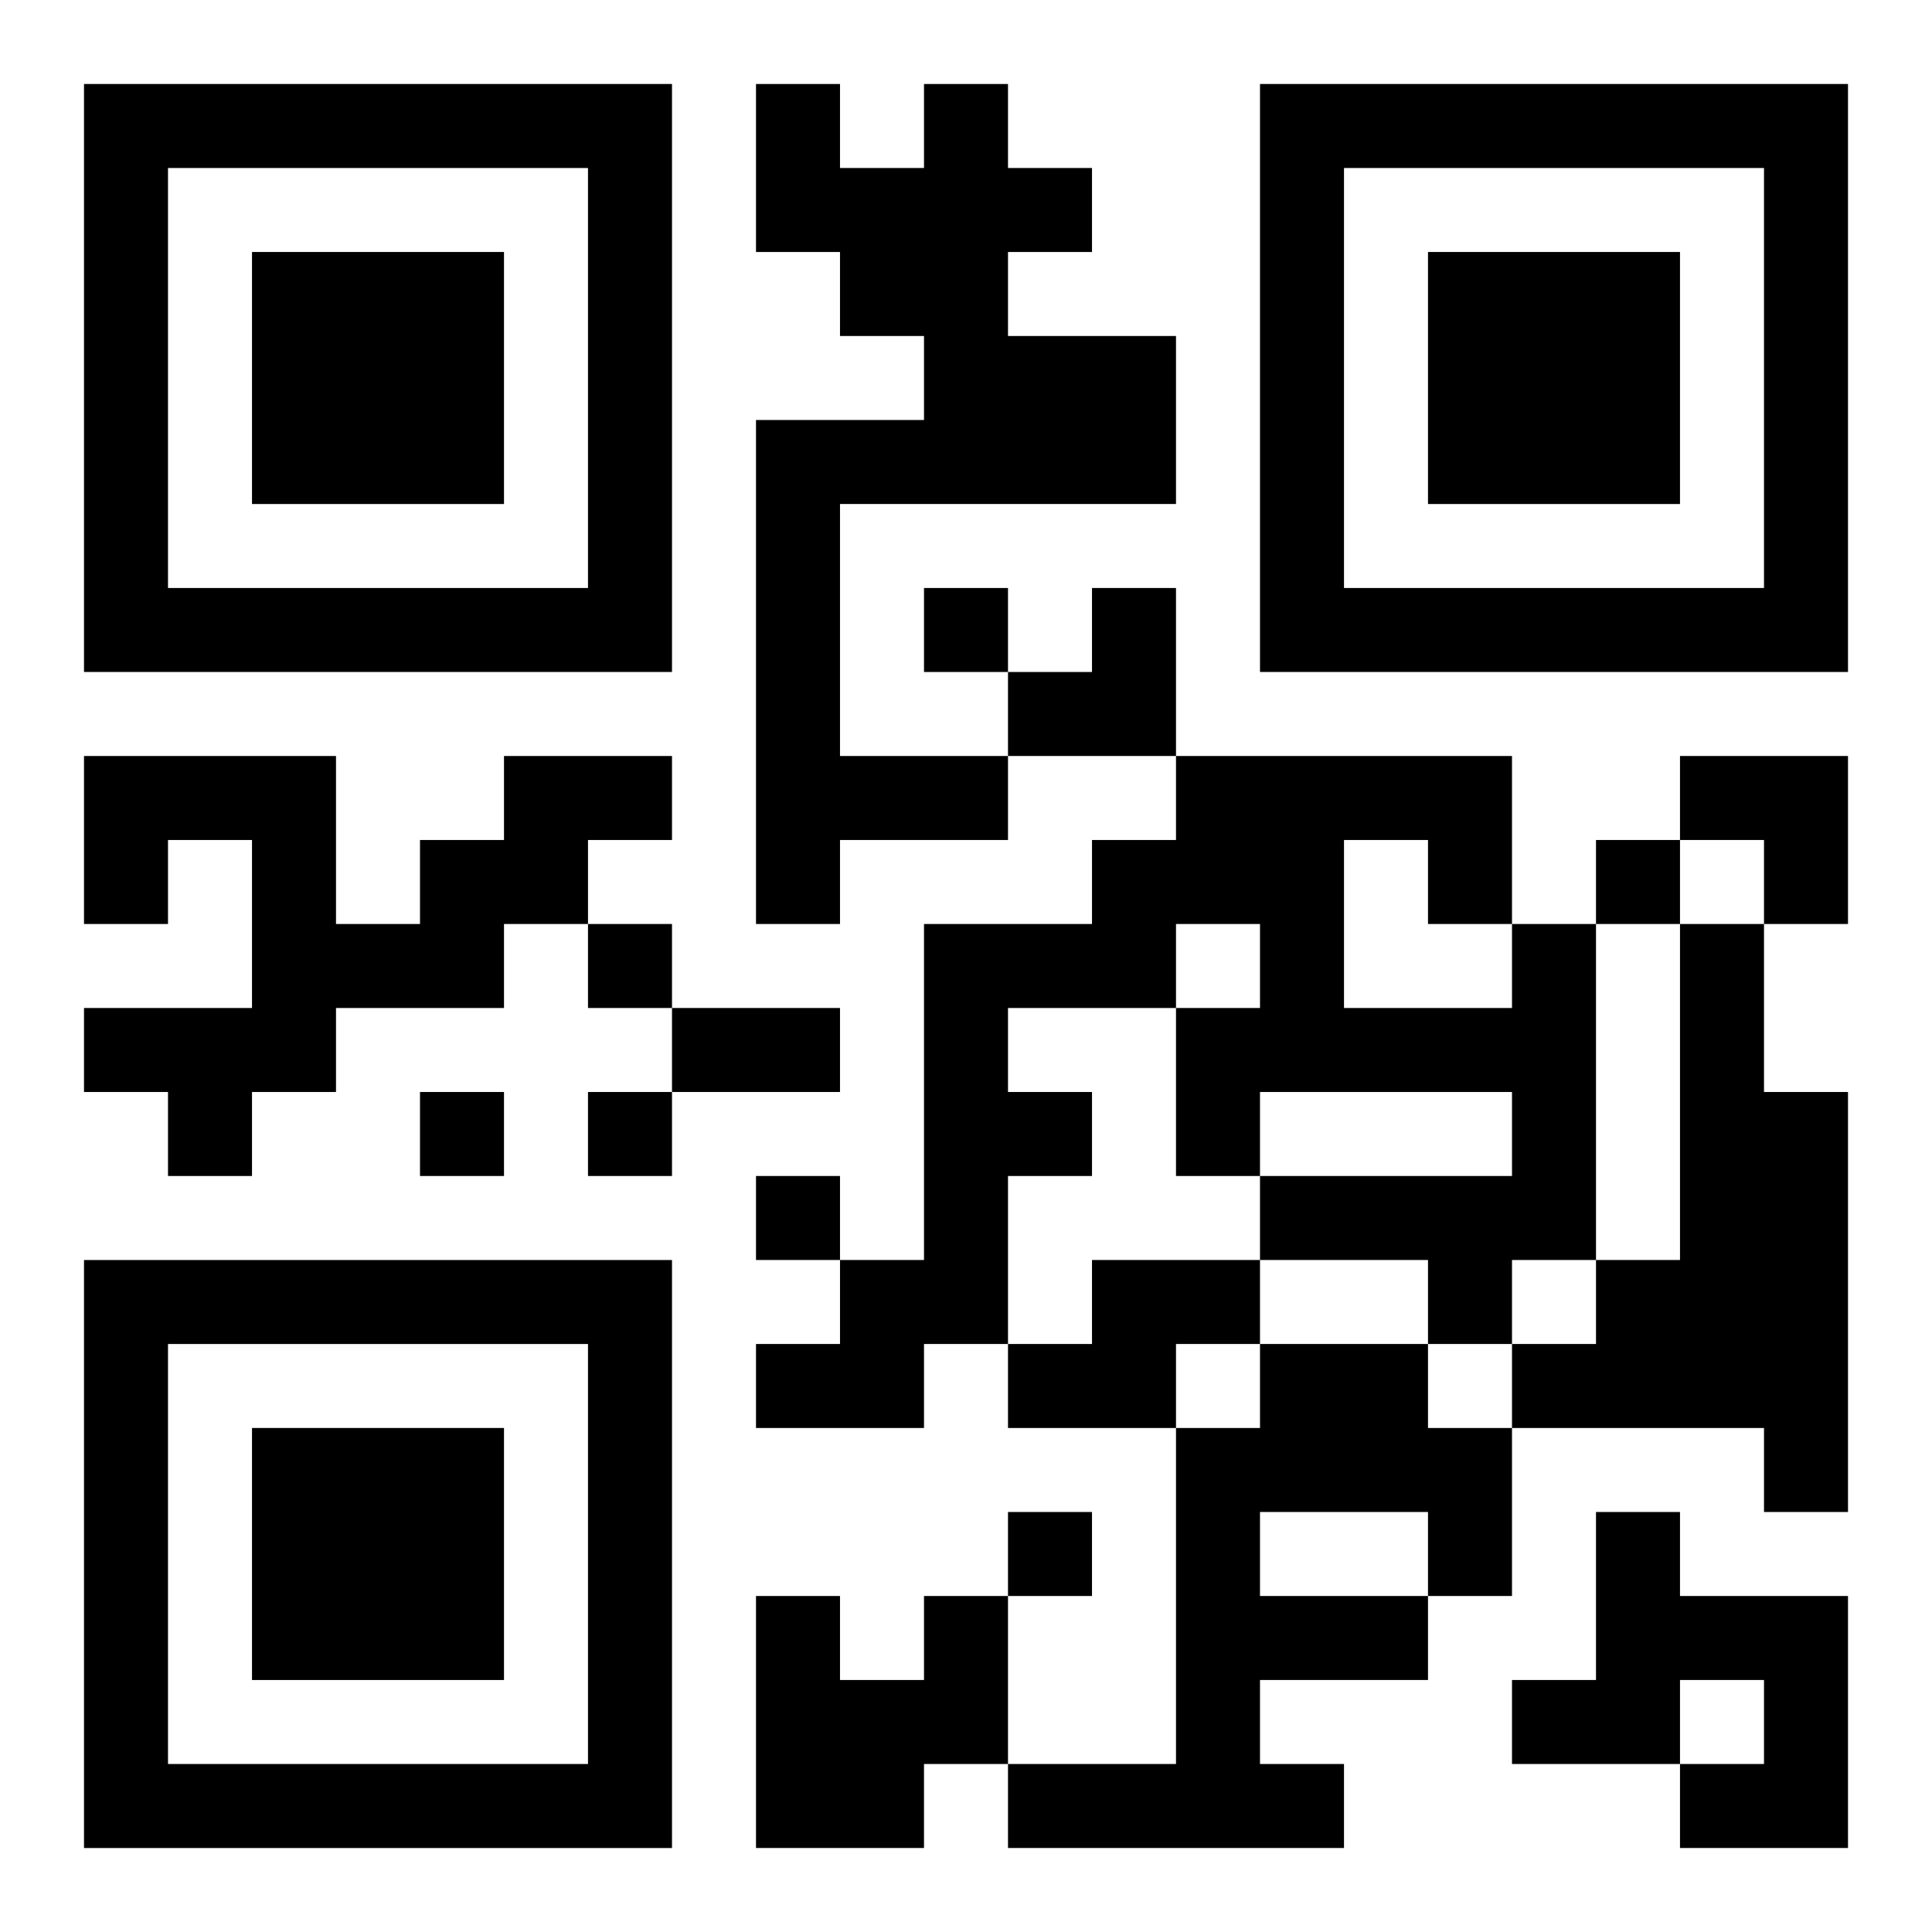 <?xml version="1.0" encoding="UTF-8"?>
<svg width="250" height="250" baseProfile="full" version="1.1" viewBox="-1 -1 23 23" xmlns="http://www.w3.org/2000/svg" xmlns:xlink="http://www.w3.org/1999/xlink"><symbol id="a"><path d="m0 7v7h7v-7h-7zm1 1h5v5h-5v-5zm1 1v3h3v-3h-3z"/></symbol><use y="-7" xlink:href="#a"/><use y="7" xlink:href="#a"/><use x="14" y="-7" xlink:href="#a"/><path d="m10 0h1v1h1v1h-1v1h2v2h-4v3h2v1h-2v1h-1v-6h2v-1h-1v-1h-1v-2h1v1h1v-1m-5 8h2v1h-1v1h-1v1h-2v1h-1v1h-1v-1h-1v-1h2v-2h-1v1h-1v-2h3v2h1v-1h1v-1m12 2h1v4h-1v1h-1v-1h-2v-1h3v-1h-3v1h-1v-2h1v-1h-1v1h-2v1h1v1h-1v2h-1v1h-2v-1h1v-1h1v-4h2v-1h1v-1h4v2m-2-1v2h2v-1h-1v-1h-1m4 1h1v2h1v5h-1v-1h-3v-1h1v-1h1v-4m-7 4h2v1h-1v1h-2v-1h1v-1m2 1h2v1h1v2h-1v1h-2v1h1v1h-4v-1h2v-4h1v-1m0 2v1h2v-1h-2m4 0h1v1h2v3h-2v-1h1v-1h-1v1h-2v-1h1v-2m-8 1h1v2h-1v1h-2v-3h1v1h1v-1m0-12v1h1v-1h-1m8 3v1h1v-1h-1m-12 1v1h1v-1h-1m-2 2v1h1v-1h-1m2 0v1h1v-1h-1m2 1v1h1v-1h-1m3 4v1h1v-1h-1m-4-6h2v1h-2v-1m4-5m1 0h1v2h-2v-1h1zm7 2h2v2h-1v-1h-1z"/></svg>
